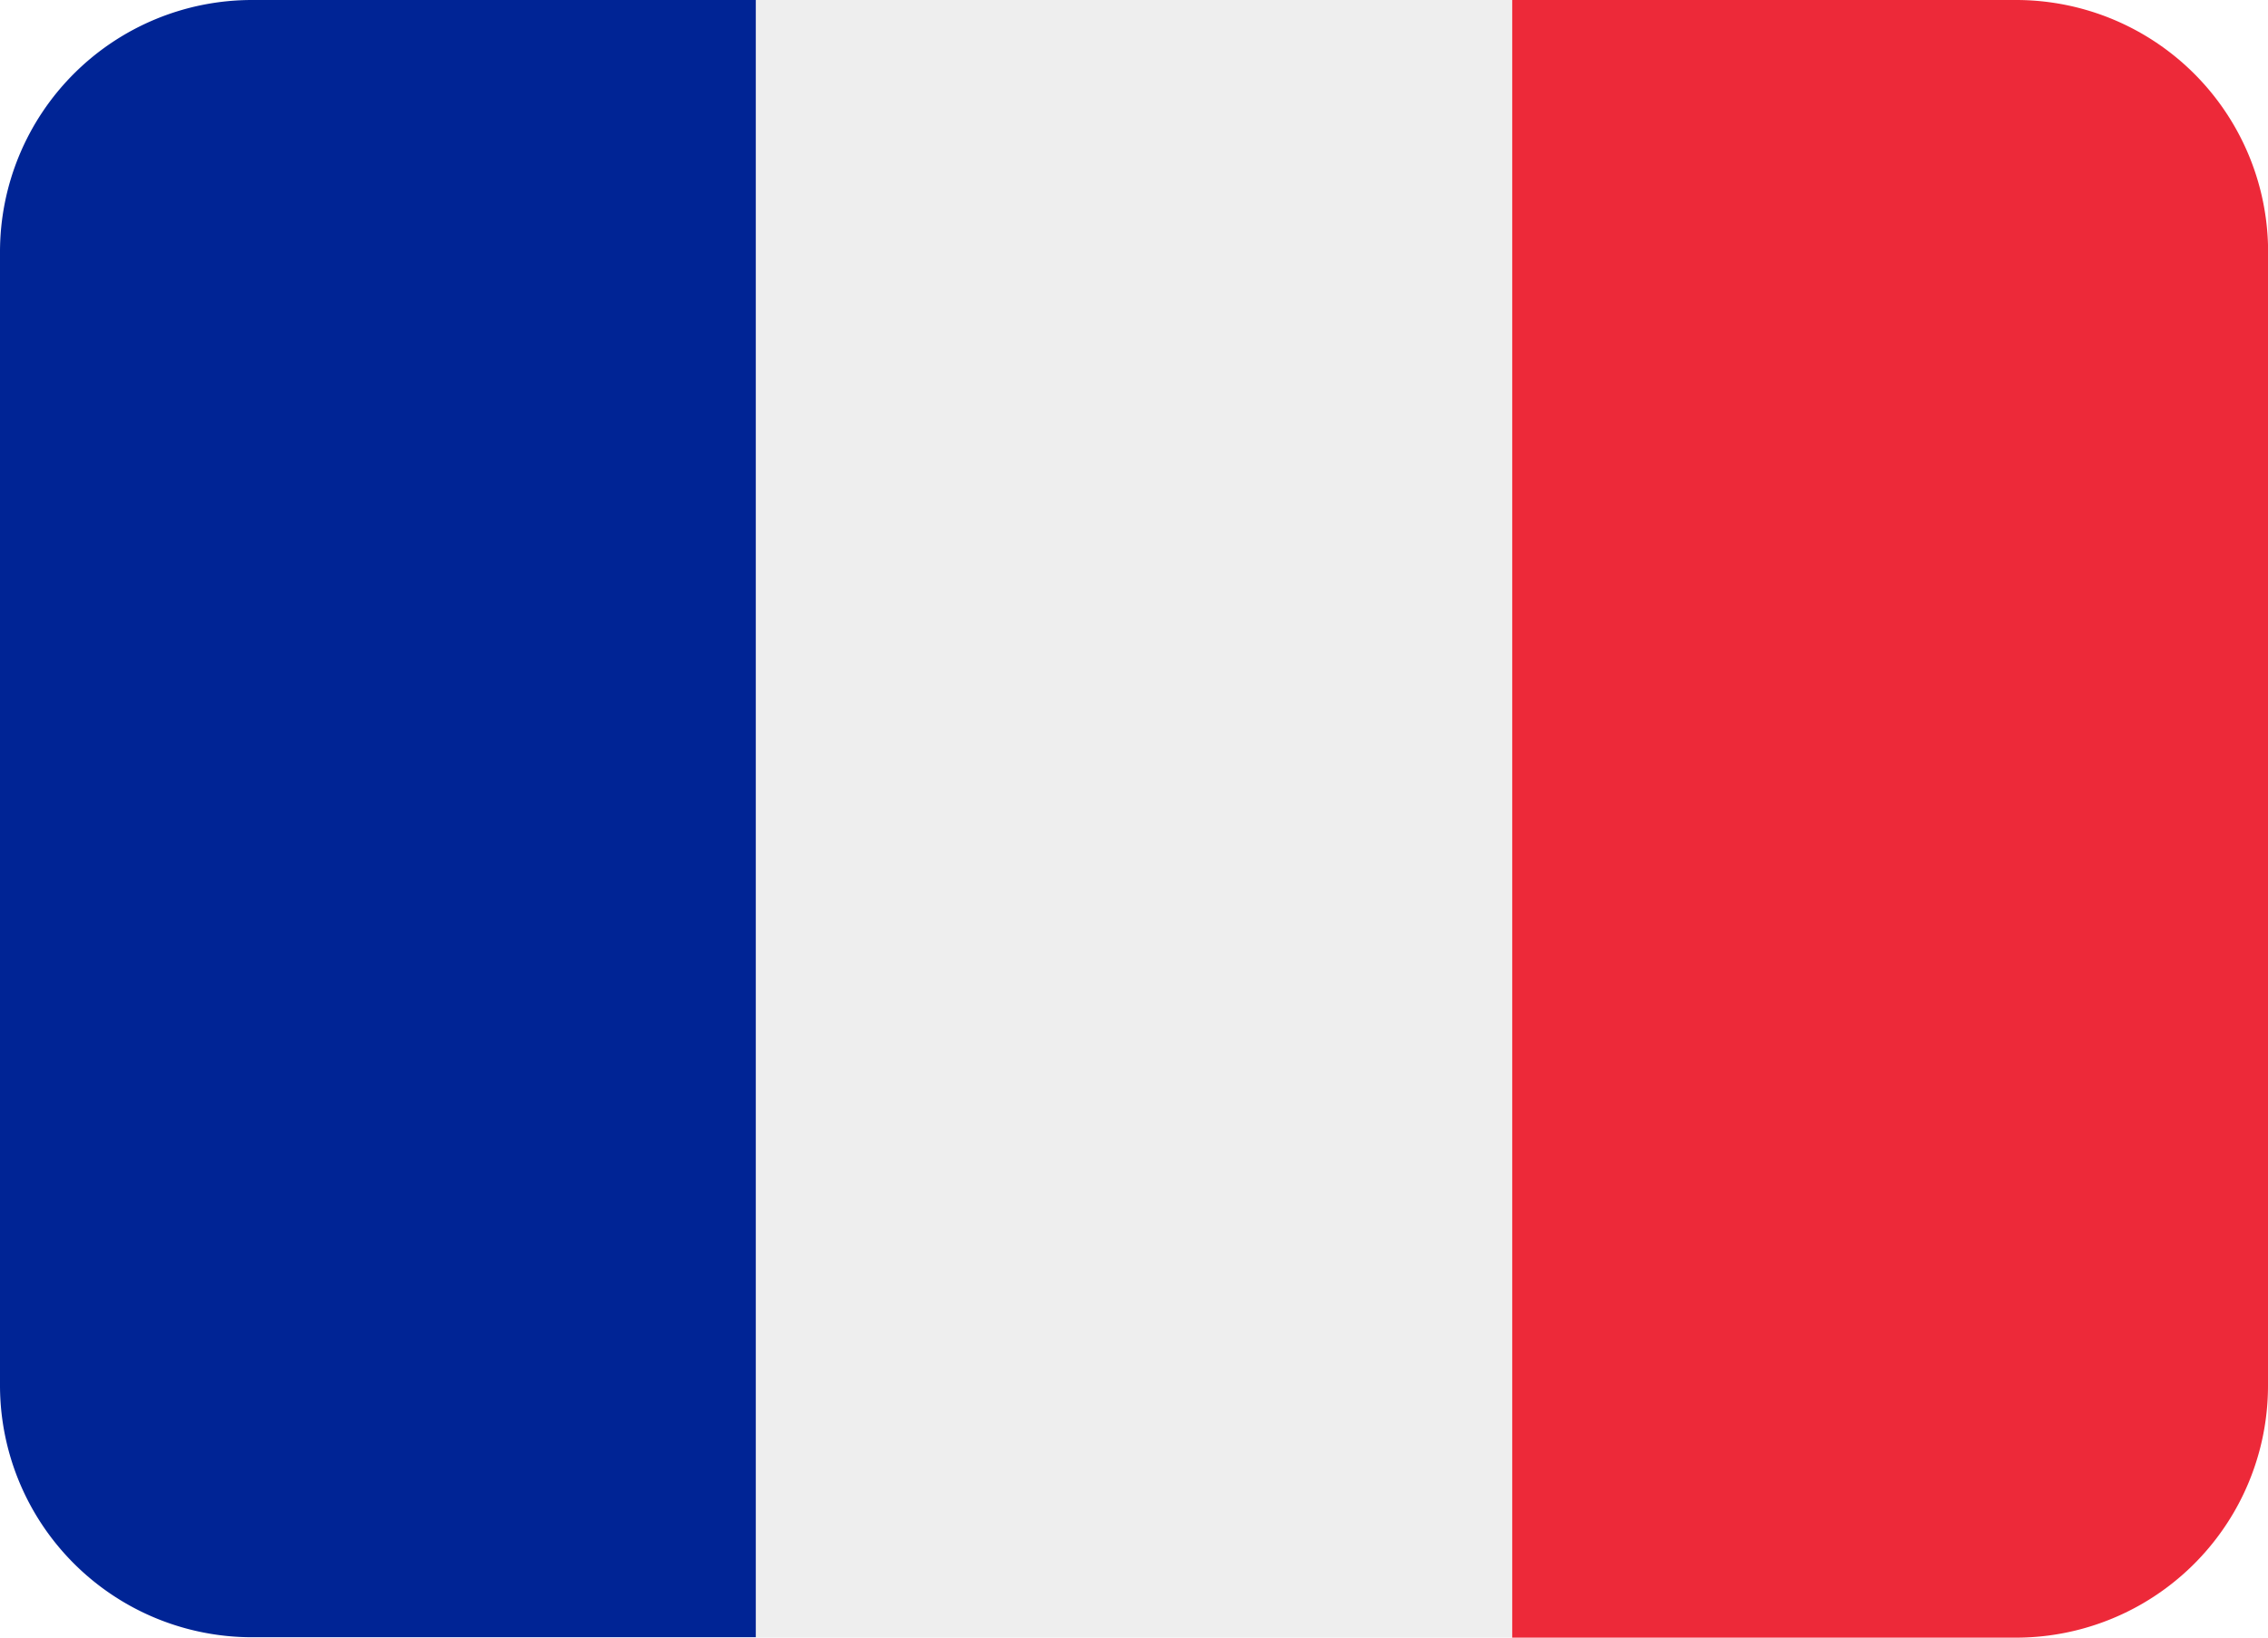 <svg xmlns="http://www.w3.org/2000/svg" width="22.408" height="16.184" viewBox="0 0 22.408 16.184"><path d="M31.469,18.694a2.49,2.49,0,0,1-2.49,2.49H24V5h4.98a2.49,2.49,0,0,1,2.49,2.49Z" transform="translate(-9.061 -5)" fill="#ed2939"></path><path d="M2.49,5A2.49,2.49,0,0,0,0,7.49v11.2a2.49,2.49,0,0,0,2.49,2.49h4.98V5Z" transform="translate(0 -5)" fill="#002495"></path><path d="M12,5h7.469V21.184H12Z" transform="translate(-4.531 -5)" fill="#eee"></path></svg>